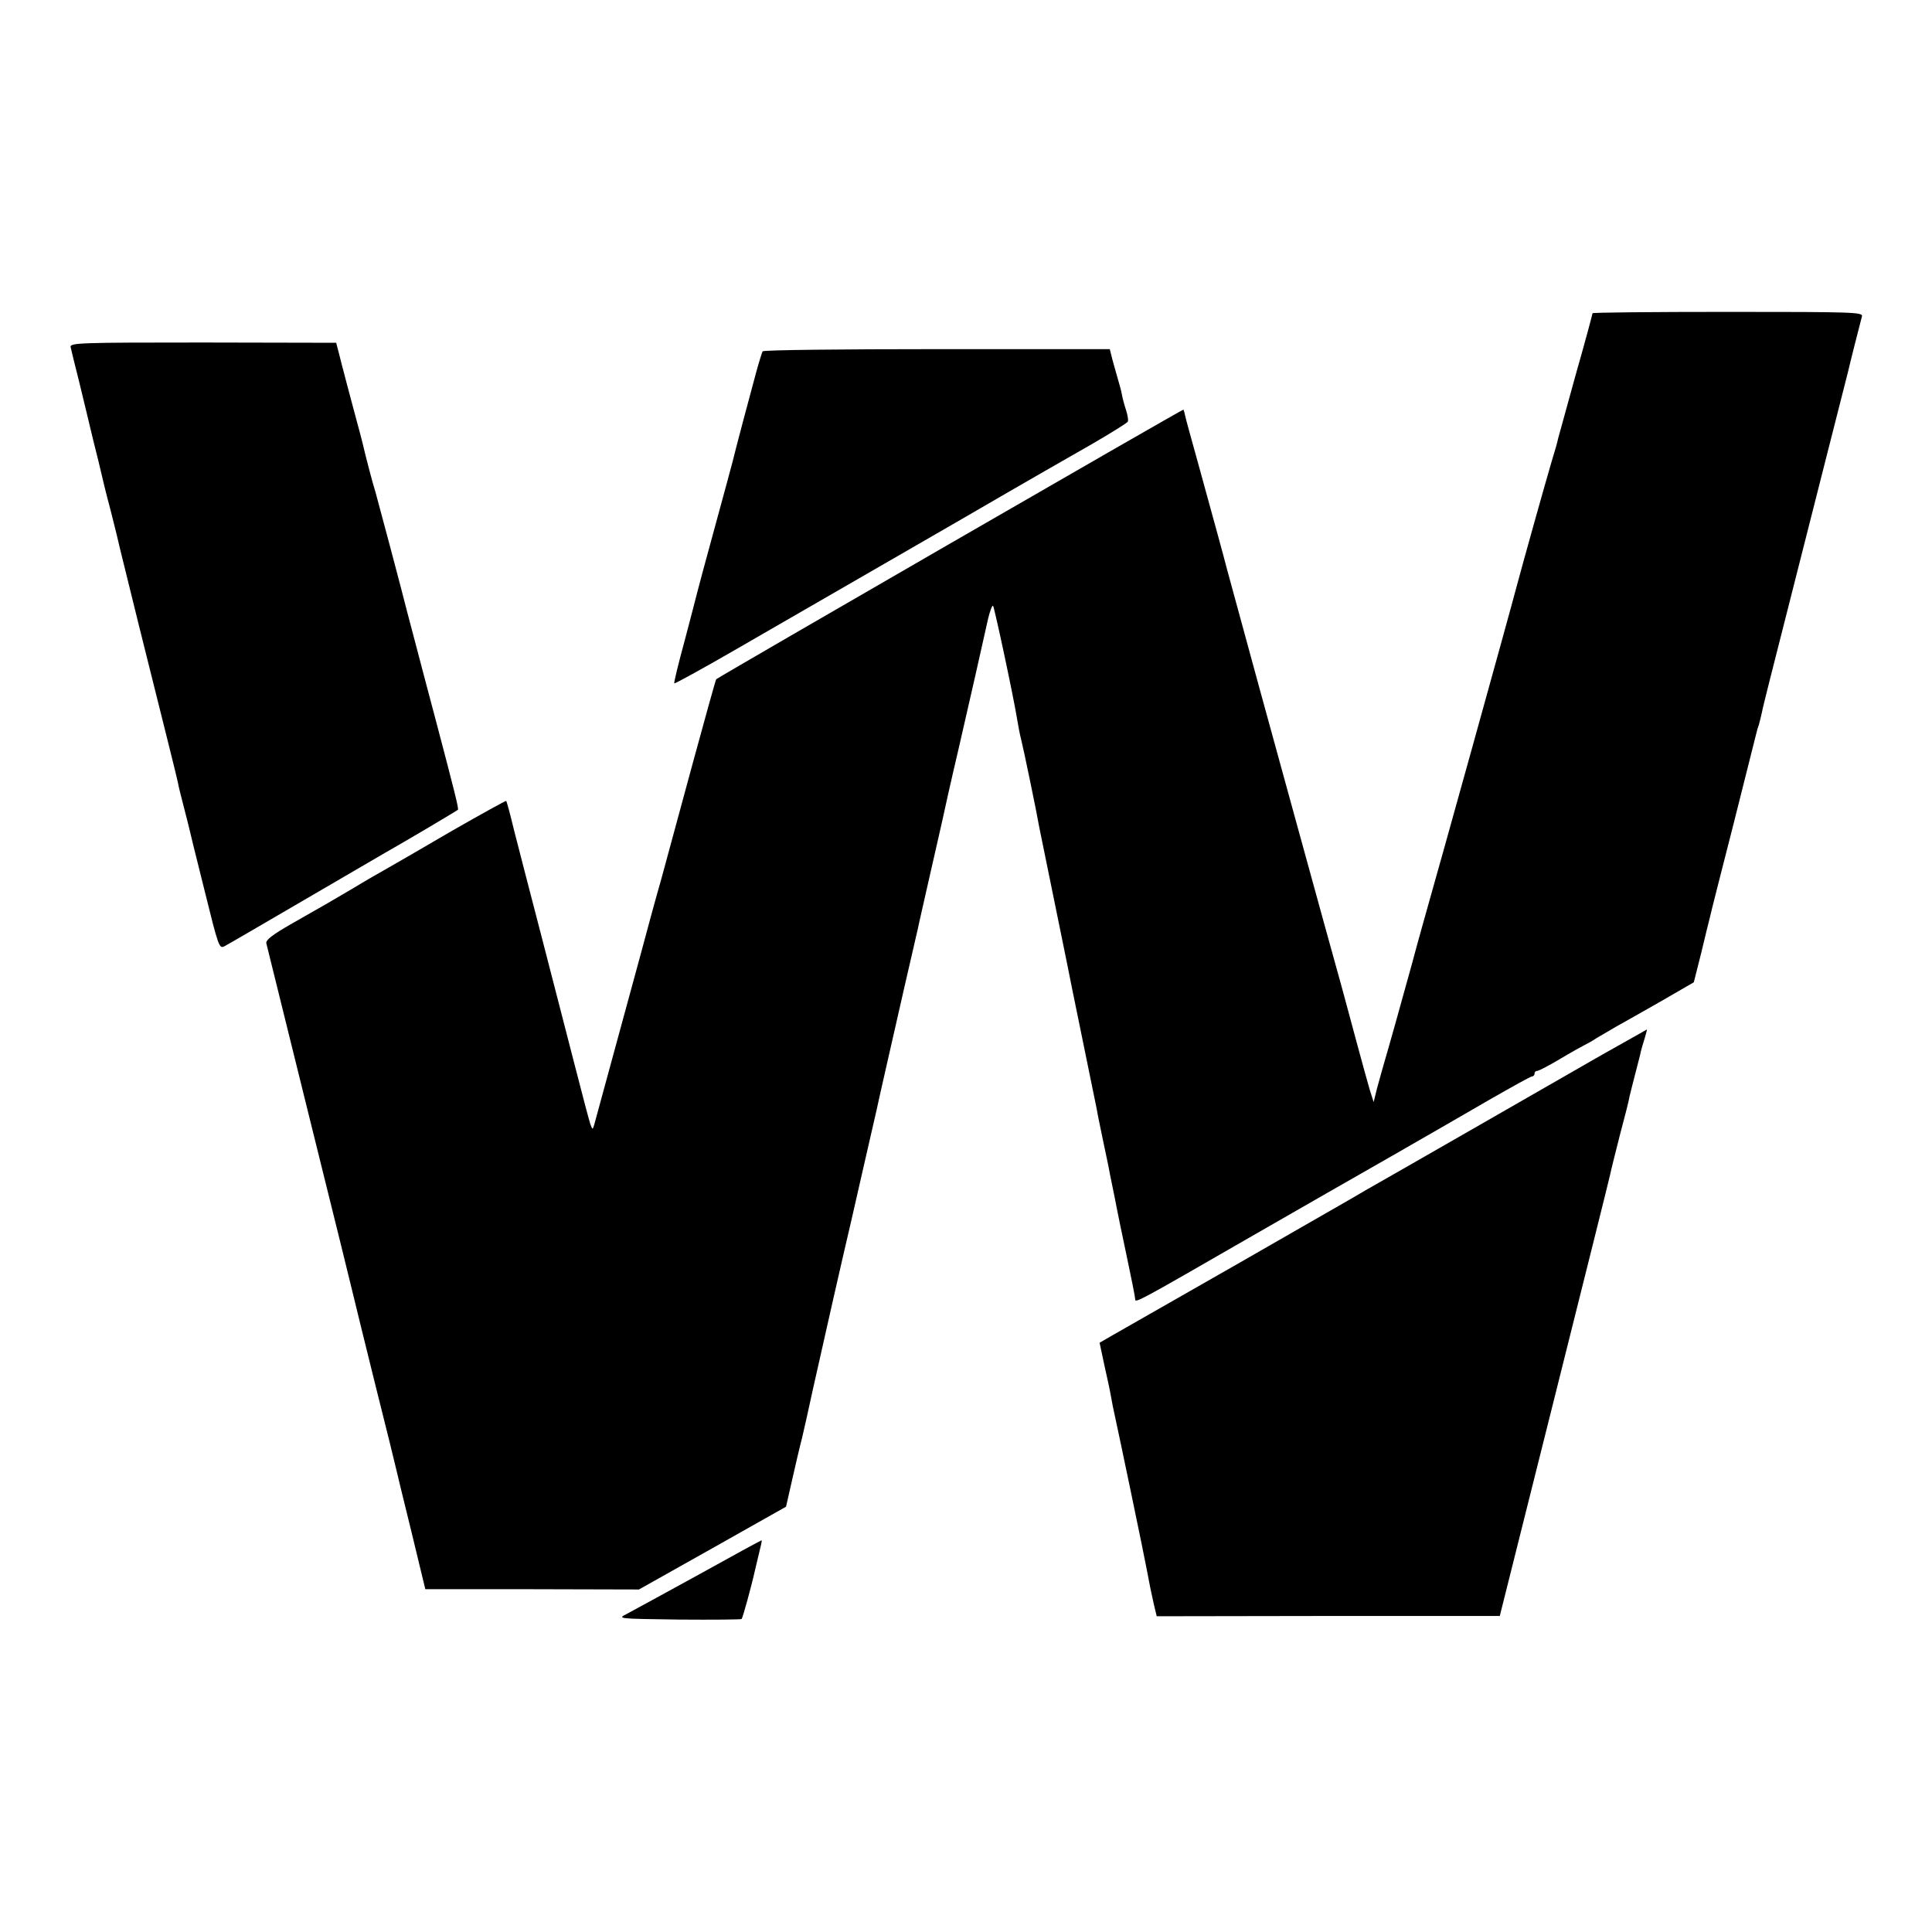 <?xml version="1.0" standalone="no"?>
<!DOCTYPE svg PUBLIC "-//W3C//DTD SVG 20010904//EN"
 "http://www.w3.org/TR/2001/REC-SVG-20010904/DTD/svg10.dtd">
<svg version="1.0" xmlns="http://www.w3.org/2000/svg"
 width="700pt" height="700pt" viewBox="0 0 700 700"
 preserveAspectRatio="xMidYMid meet">
<g transform="translate(0,700) scale(0.1,-0.1)"
fill="#000000" stroke="none">
<path d="M5770 5865 c0 -3 -27 -104 -61 -223 -33 -119 -62 -224 -64 -232 -1
-8 -12 -46 -24 -85 -21 -71 -102 -360 -126 -450 -30 -114 -287 -1038 -315
-1135 -10 -36 -40 -141 -65 -235 -43 -156 -82 -295 -104 -370 -5 -16 -14 -52
-22 -79 l-12 -49 -14 44 c-7 24 -29 103 -48 174 -19 72 -44 162 -54 200 -45
160 -292 1061 -296 1075 -2 8 -29 107 -60 220 -31 113 -58 212 -60 220 -8 32
-46 171 -105 385 -23 83 -44 158 -46 169 -2 10 -5 20 -6 22 -3 2 -1683 -968
-1693 -977 -2 -2 -40 -139 -85 -304 -45 -165 -96 -354 -114 -420 -19 -66 -52
-187 -74 -270 -118 -433 -164 -602 -169 -620 -6 -19 -6 -19 -14 2 -4 11 -30
110 -58 219 -28 110 -83 321 -121 469 -39 149 -82 317 -97 375 -14 58 -27 107
-29 108 -1 2 -89 -47 -196 -108 -106 -62 -213 -124 -238 -138 -25 -14 -79 -45
-120 -70 -81 -48 -90 -53 -227 -131 -66 -38 -91 -57 -88 -69 2 -9 74 -300 160
-647 86 -346 158 -638 160 -648 2 -10 36 -147 75 -305 40 -158 73 -294 75
-303 2 -8 26 -110 55 -226 l51 -211 387 0 387 -1 267 150 266 150 22 97 c12
53 28 122 36 152 7 30 25 109 39 175 36 162 110 488 140 615 7 32 86 376 91
398 6 30 56 248 100 442 40 174 43 186 50 217 2 12 23 102 45 200 22 98 43
187 45 198 2 11 28 128 59 260 50 219 71 309 105 463 7 29 15 50 18 47 5 -5
76 -338 88 -415 3 -19 9 -51 14 -70 8 -31 55 -257 66 -320 6 -30 76 -372 99
-485 9 -44 18 -89 20 -100 2 -11 22 -108 44 -215 22 -107 42 -206 45 -220 2
-14 12 -61 21 -105 9 -44 19 -89 21 -100 2 -11 8 -43 14 -71 6 -28 13 -64 16
-80 3 -16 19 -94 36 -174 17 -80 31 -150 31 -157 0 -15 6 -12 412 222 171 98
402 231 515 295 113 65 272 156 354 204 82 47 152 86 157 86 5 0 9 5 9 10 0 6
4 10 10 10 5 0 42 19 82 43 40 24 80 46 88 50 8 4 29 15 45 26 17 10 48 28 70
41 22 12 94 53 161 91 l121 70 27 107 c14 59 28 116 31 127 2 11 41 164 86
340 44 176 82 325 83 330 1 6 5 19 9 30 3 11 8 31 11 45 2 14 41 167 85 340
44 173 112 441 151 595 39 154 73 287 75 295 6 27 46 185 51 203 5 16 -23 17
-485 17 -270 0 -491 -2 -491 -5z"/>
<path d="M256 5742 c2 -9 15 -64 30 -122 14 -58 27 -112 29 -120 2 -8 13 -53
24 -100 12 -47 24 -96 27 -110 3 -14 18 -77 35 -140 16 -63 31 -124 33 -135 3
-11 34 -137 69 -280 94 -376 138 -552 142 -572 1 -10 11 -47 20 -83 9 -36 18
-69 19 -75 1 -5 26 -108 56 -227 52 -210 54 -217 74 -206 12 6 140 81 286 166
146 85 279 163 295 172 71 40 260 152 264 156 4 3 -12 66 -80 324 -23 85 -54
205 -70 265 -16 61 -31 117 -33 125 -15 61 -108 411 -115 435 -9 27 -37 134
-47 178 -5 20 -5 21 -39 147 -14 52 -27 102 -29 110 -2 8 -10 36 -16 62 l-12
46 -483 1 c-449 0 -483 -1 -479 -17z"/>
<path d="M2763 5727 c-2 -4 -13 -38 -23 -75 -19 -69 -79 -295 -85 -322 -2 -8
-31 -116 -65 -240 -34 -124 -63 -232 -65 -241 -2 -9 -22 -85 -44 -169 -23 -84
-40 -154 -38 -156 2 -2 100 52 218 120 314 181 645 372 799 461 303 176 381
220 498 287 67 39 125 75 128 80 3 4 0 23 -6 42 -6 18 -13 43 -15 56 -2 13 -9
37 -14 54 -5 17 -14 49 -20 71 l-10 40 -627 0 c-344 0 -628 -3 -631 -8z"/>
<path d="M5882 3222 c-46 -26 -91 -51 -101 -57 -38 -22 -803 -461 -834 -478
-17 -11 -221 -127 -452 -260 -231 -132 -441 -252 -466 -266 l-45 -26 17 -80
c10 -44 21 -95 24 -113 3 -19 10 -53 15 -75 10 -44 106 -504 115 -554 10 -54
15 -78 25 -123 l11 -46 621 1 622 0 198 790 c109 435 200 799 202 810 2 11 18
75 35 142 18 67 34 130 35 140 2 10 12 47 21 83 9 36 19 72 20 80 2 8 8 30 14
48 5 17 9 32 8 32 -1 -1 -39 -22 -85 -48z"/>
<path d="M2530 1294 c-124 -68 -241 -132 -260 -142 -34 -17 -31 -17 189 -20
123 -1 226 0 228 2 4 4 35 116 49 179 10 43 13 54 19 80 4 15 6 27 4 26 -2 0
-105 -56 -229 -125z"/>
</g>
</svg>
